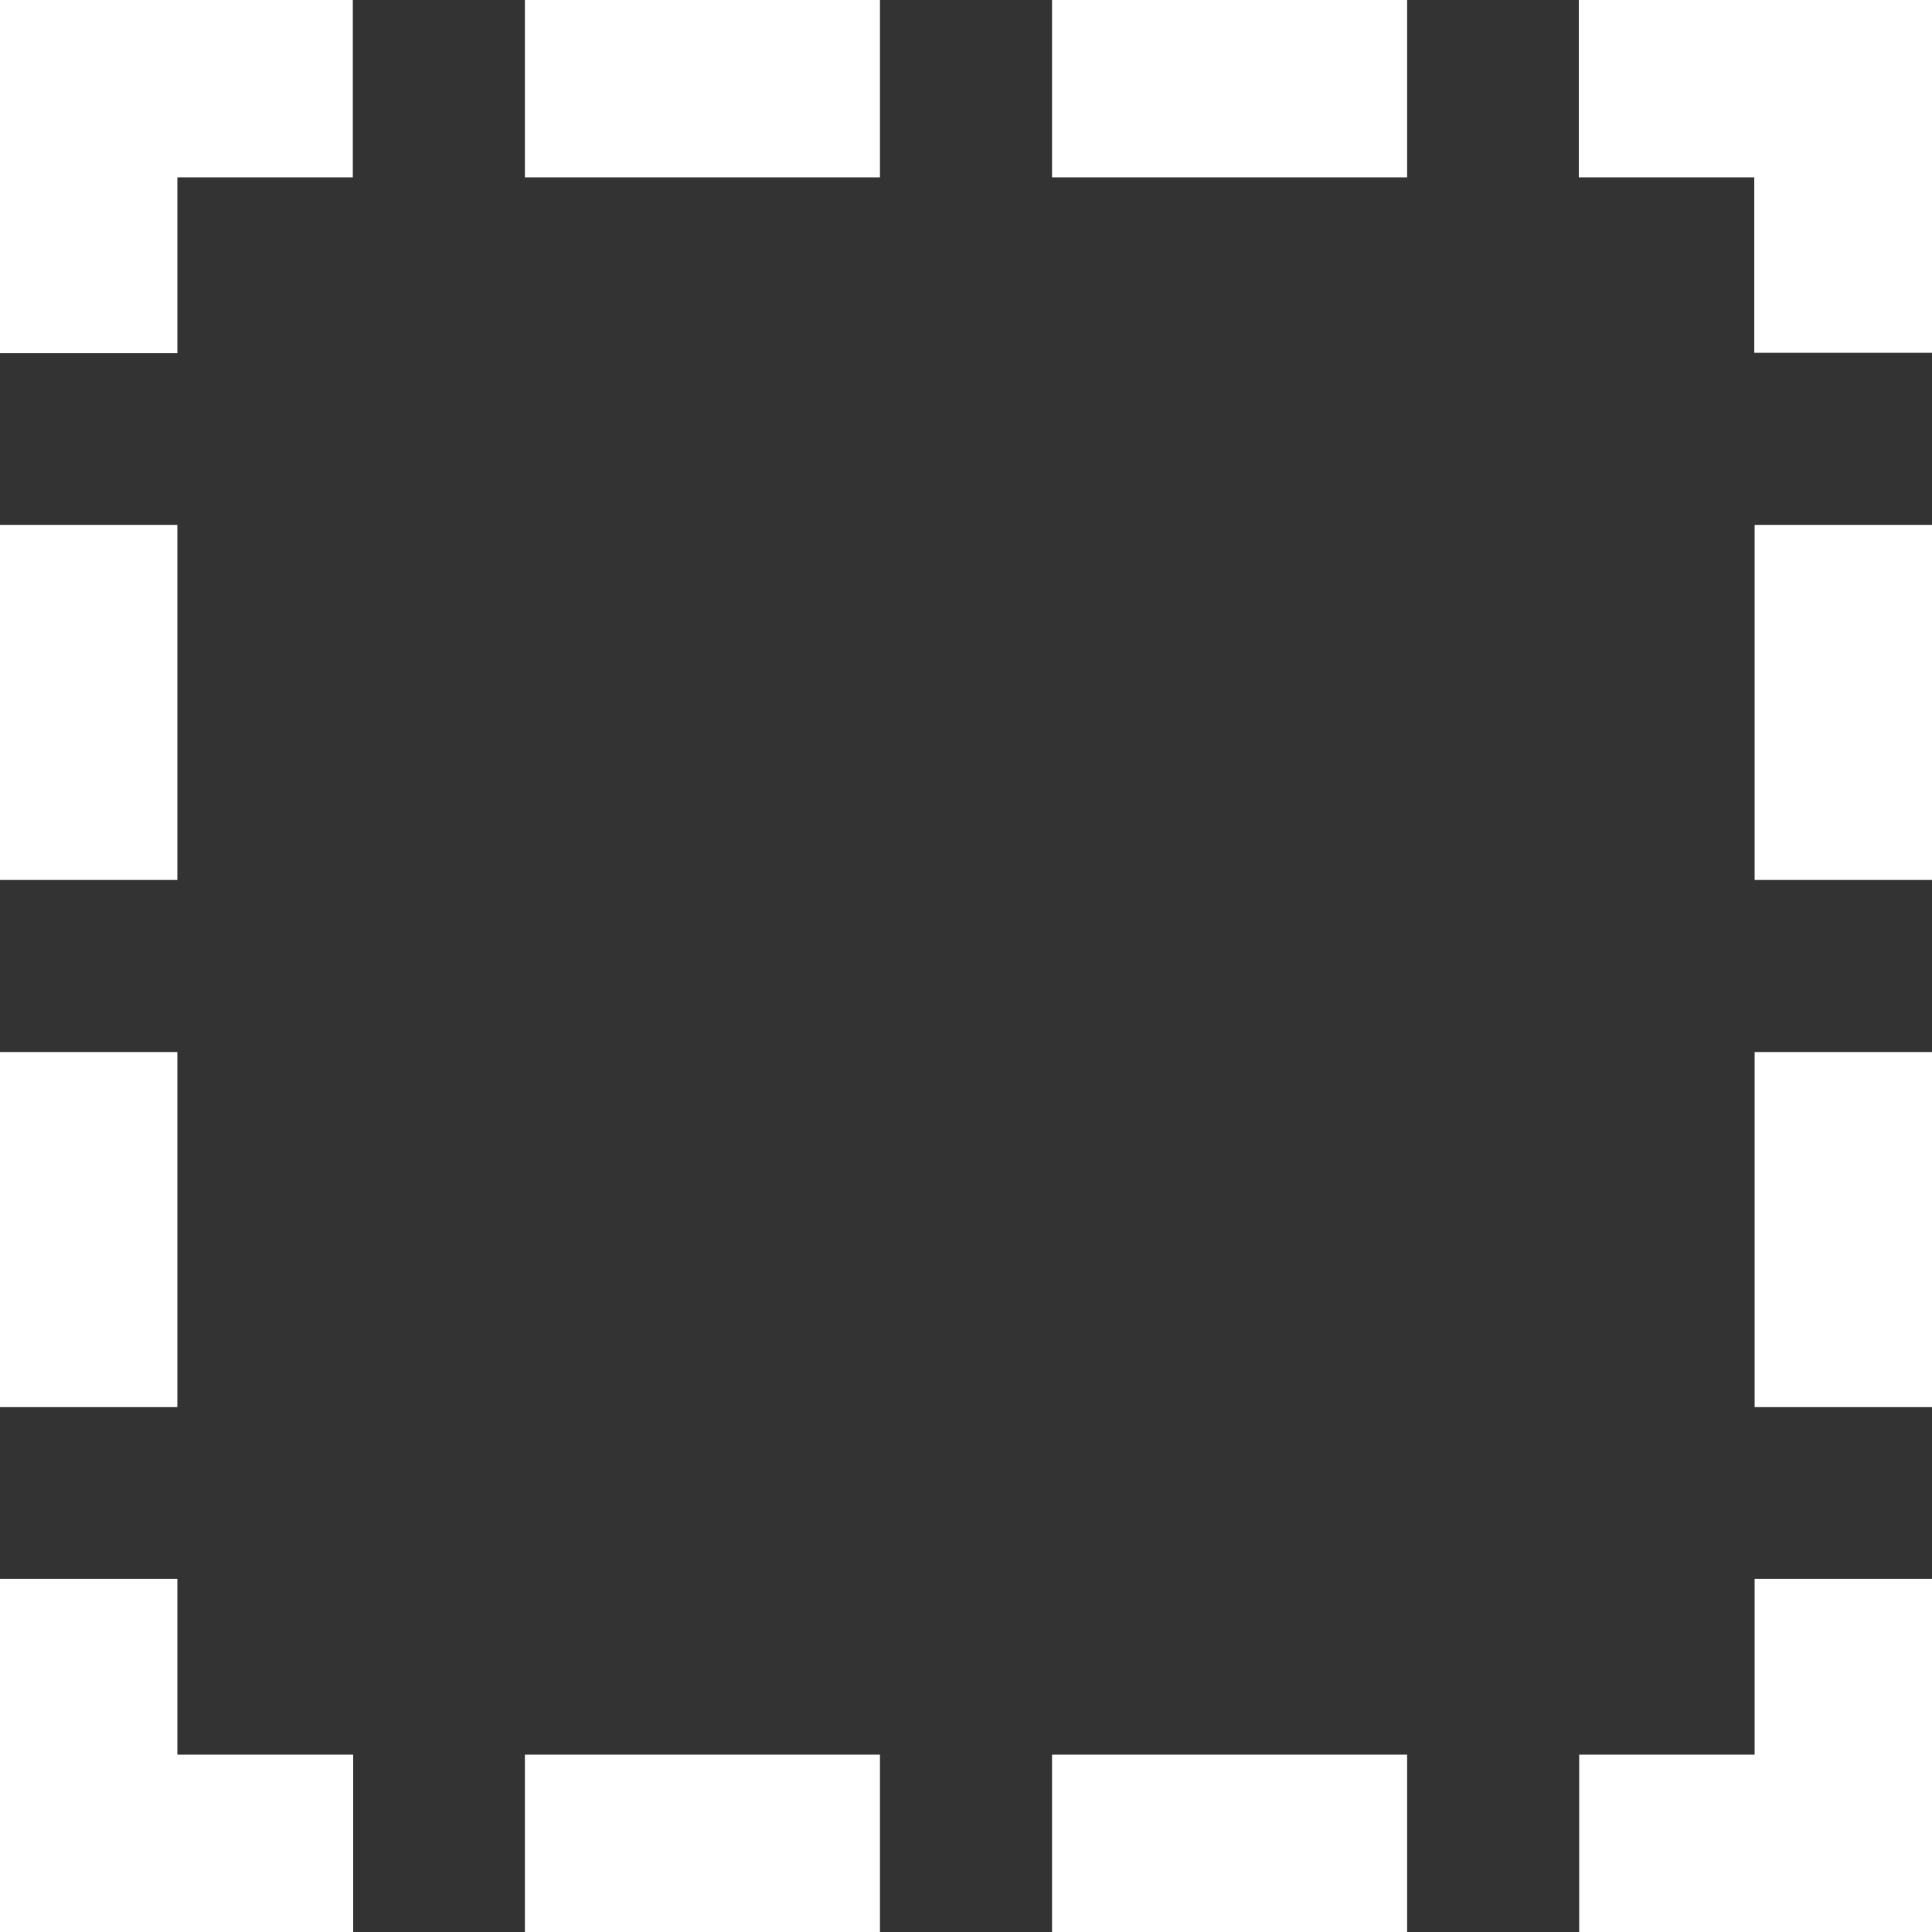<!DOCTYPE svg PUBLIC "-//W3C//DTD SVG 1.1//EN" "http://www.w3.org/Graphics/SVG/1.1/DTD/svg11.dtd">
<!-- Uploaded to: SVG Repo, www.svgrepo.com, Transformed by: SVG Repo Mixer Tools -->
<svg fill="#ffffff" height="800px" width="800px" version="1.1" id="Layer_1" xmlns="http://www.w3.org/2000/svg" xmlns:xlink="http://www.w3.org/1999/xlink" viewBox="0 0 512 512" enable-background="new 0 0 512 512" xml:space="preserve" stroke="#ffffff">
<rect x="0" y="0" width="512" height="512" fill="#333333" stroke="none"/>
<g id="SVGRepo_bgCarrier" stroke-width="0"/>
<g id="SVGRepo_tracerCarrier" stroke-linecap="round" stroke-linejoin="round"/>
<g id="SVGRepo_iconCarrier"> <path d="M139.6,46.5h93.1V0h-93.1V46.5z M46.5,418.9H0V512h93.1v-46.5H46.5V418.9z M139.6,512h93.1v-46.5h-93.1V512z M46.5,279.3H0 v93.1h46.5V279.3z M46.5,139.6H0v93.1h46.5V139.6z M0,93.1h46.5V46.5h46.5V0H0V93.1z M465.5,232.7H512v-93.1h-46.5V232.7z M279.3,512h93.1v-46.5h-93.1V512z M418.9,0v46.5h46.5v46.5H512V0H418.9z M465.5,372.4H512v-93.1h-46.5V372.4z M465.5,465.5h-46.5 V512H512v-93.1h-46.5V465.5z M279.3,46.5h93.1V0h-93.1V46.5z"/> </g>
</svg>